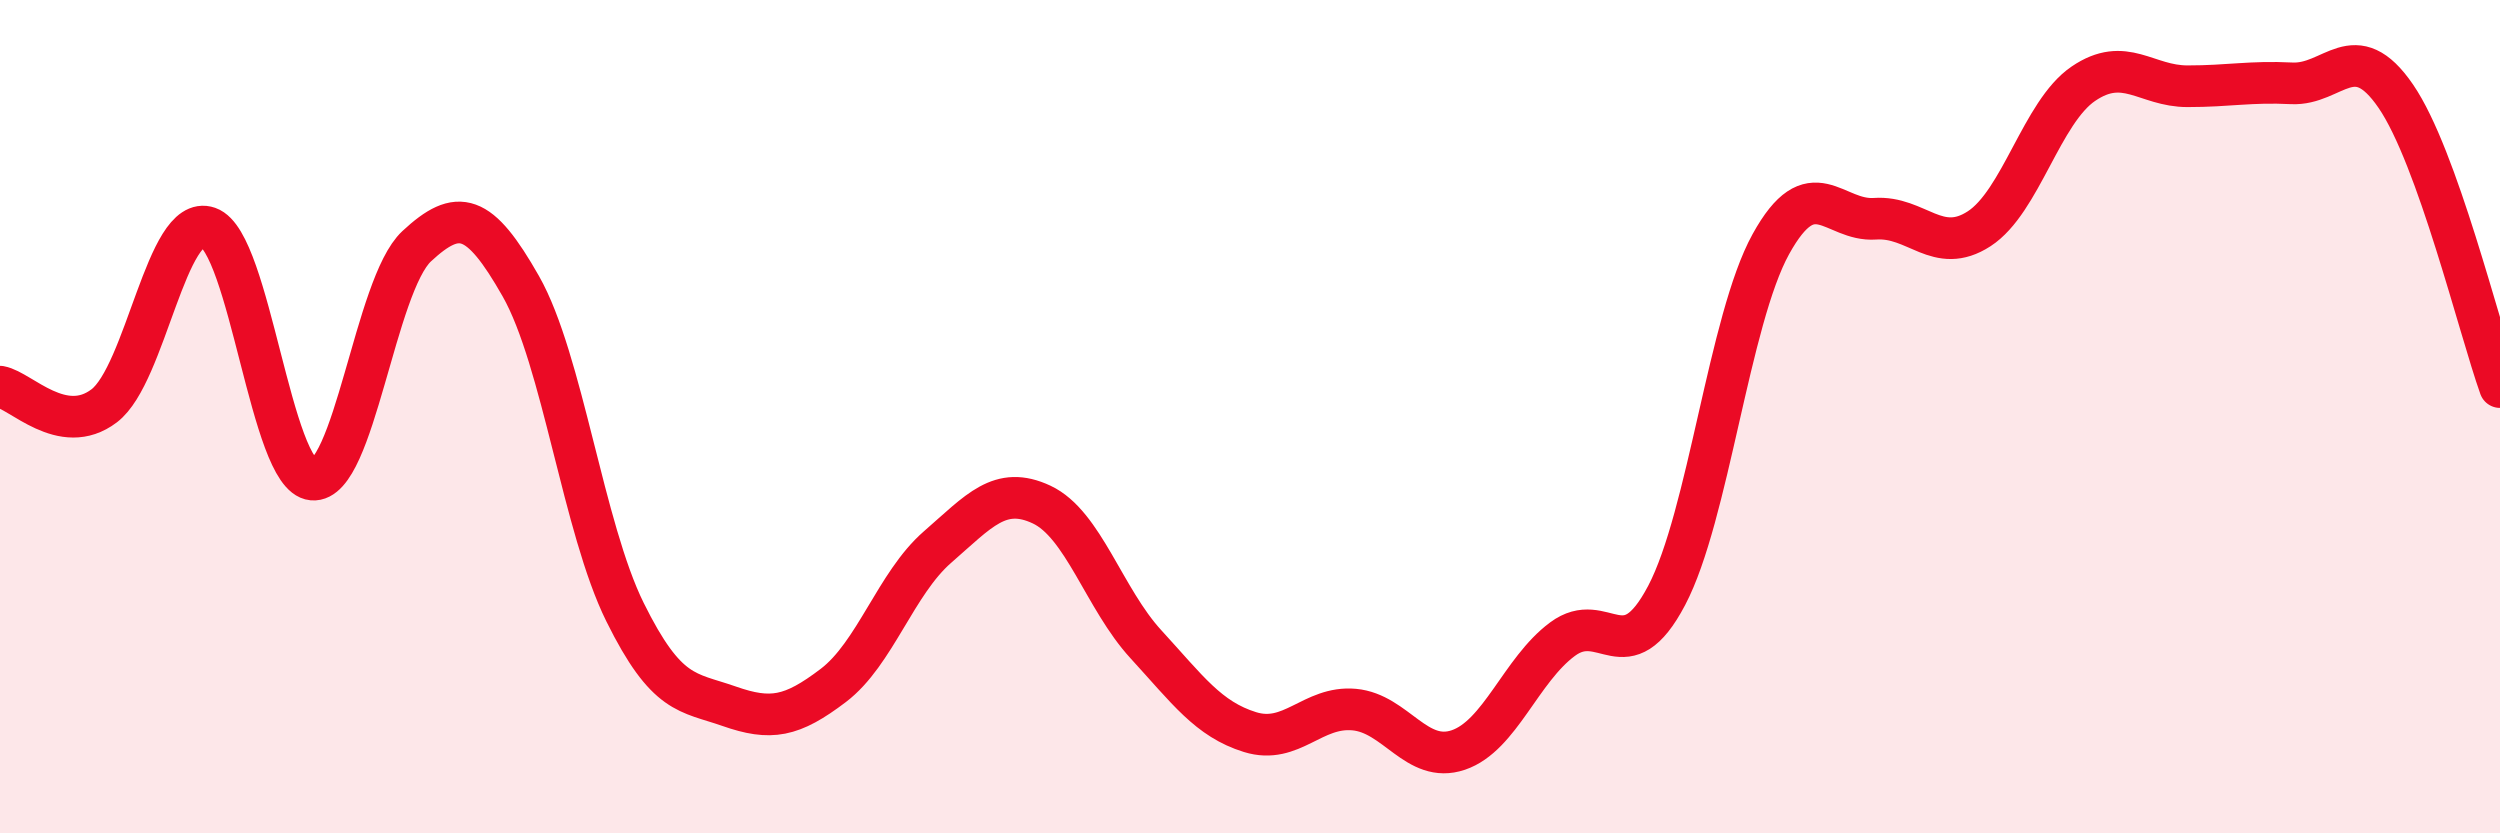 
    <svg width="60" height="20" viewBox="0 0 60 20" xmlns="http://www.w3.org/2000/svg">
      <path
        d="M 0,9.28 C 0.5,9.37 1.5,10.5 2.5,9.74 C 3.5,8.98 4,5.11 5,5.46 C 6,5.81 6.5,11.42 7.5,11.51 C 8.5,11.6 9,6.84 10,5.91 C 11,4.98 11.5,5.11 12.5,6.87 C 13.5,8.63 14,12.67 15,14.69 C 16,16.71 16.5,16.6 17.5,16.95 C 18.5,17.3 19,17.21 20,16.45 C 21,15.69 21.5,14 22.5,13.13 C 23.5,12.26 24,11.64 25,12.11 C 26,12.58 26.5,14.37 27.5,15.46 C 28.5,16.55 29,17.26 30,17.57 C 31,17.88 31.5,16.94 32.5,17.03 C 33.5,17.12 34,18.34 35,18 C 36,17.66 36.5,16.08 37.5,15.34 C 38.5,14.6 39,16.19 40,14.29 C 41,12.39 41.5,7.67 42.5,5.86 C 43.5,4.05 44,5.32 45,5.25 C 46,5.18 46.5,6.14 47.5,5.49 C 48.5,4.84 49,2.69 50,2.01 C 51,1.33 51.5,2.07 52.5,2.07 C 53.5,2.07 54,1.95 55,2 C 56,2.05 56.5,0.85 57.5,2.31 C 58.5,3.77 59.5,7.89 60,9.29L60 20L0 20Z"
        fill="#EB0A25"
        opacity="0.1"
        stroke-linecap="round"
        stroke-linejoin="round"
      />
      <path
        d="M 0,9.28 C 0.5,9.37 1.5,10.5 2.5,9.74 C 3.5,8.98 4,5.11 5,5.46 C 6,5.81 6.5,11.42 7.5,11.51 C 8.5,11.6 9,6.84 10,5.91 C 11,4.98 11.5,5.11 12.5,6.87 C 13.5,8.63 14,12.67 15,14.69 C 16,16.71 16.5,16.6 17.5,16.95 C 18.5,17.3 19,17.21 20,16.45 C 21,15.69 21.5,14 22.5,13.13 C 23.5,12.26 24,11.64 25,12.11 C 26,12.58 26.5,14.37 27.5,15.46 C 28.5,16.55 29,17.26 30,17.57 C 31,17.88 31.5,16.94 32.5,17.03 C 33.5,17.12 34,18.34 35,18 C 36,17.66 36.5,16.08 37.5,15.34 C 38.5,14.6 39,16.19 40,14.29 C 41,12.39 41.5,7.67 42.5,5.86 C 43.5,4.05 44,5.32 45,5.25 C 46,5.18 46.5,6.14 47.5,5.49 C 48.5,4.84 49,2.69 50,2.01 C 51,1.33 51.5,2.07 52.5,2.07 C 53.5,2.07 54,1.95 55,2 C 56,2.05 56.5,0.85 57.5,2.31 C 58.5,3.77 59.5,7.89 60,9.29"
        stroke="#EB0A25"
        stroke-width="1"
        fill="none"
        stroke-linecap="round"
        stroke-linejoin="round"
      />
    </svg>
  